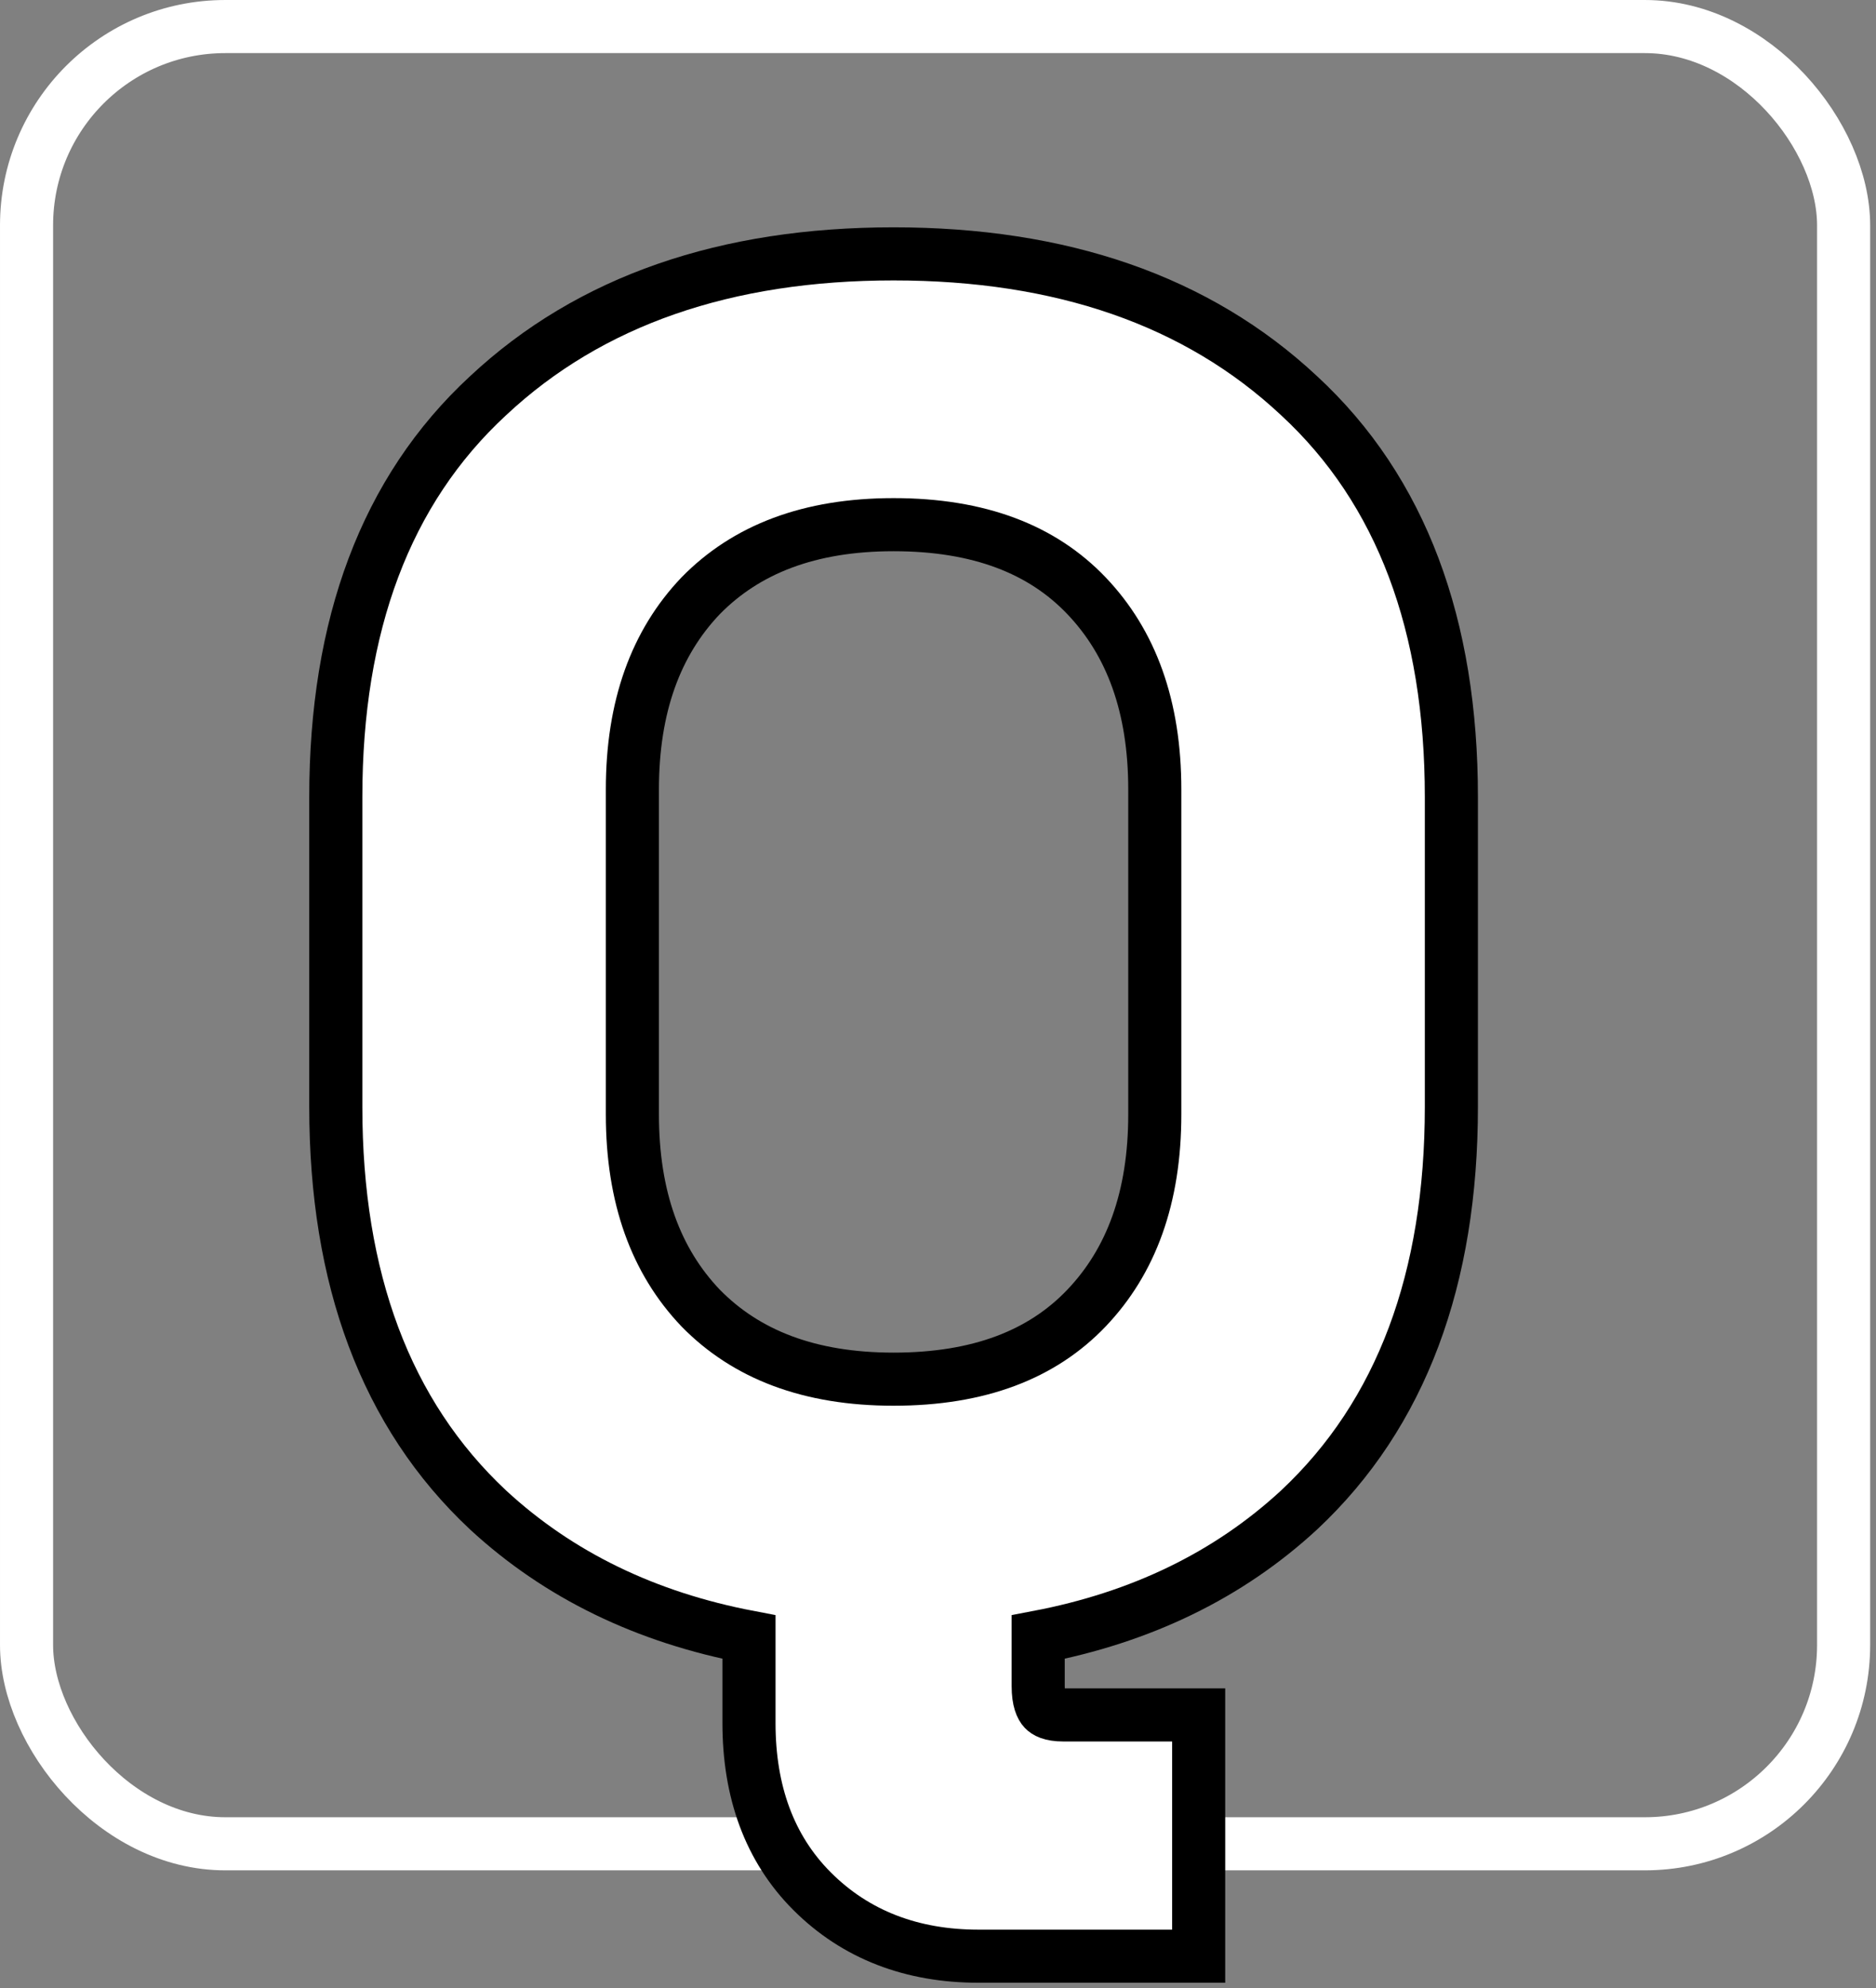 <svg width="201" height="213" viewBox="0 0 201 213" fill="none" xmlns="http://www.w3.org/2000/svg">
<rect x="0" y="0" width="201" height="213" fill="#808080" stroke="none"/>
<rect x="2.845" y="2.845" width="194.685" height="194.685" rx="21.292" stroke="white" stroke-width="5.689"/>
<path d="M52.294 161.768L52.301 161.775L52.308 161.781C59.892 168.782 69.241 173.284 80.248 175.383V184.593C80.248 191.904 82.419 198.022 87.01 202.613C91.693 207.296 97.719 209.573 104.832 209.573H125.584H128.428V206.728V186.569V183.725H125.584H113.923C112.569 183.725 112.063 183.371 111.853 183.146C111.608 182.884 111.234 182.225 111.234 180.64V175.383C122.241 173.284 131.59 168.782 139.174 161.781L139.181 161.775L139.188 161.768C150.183 151.478 155.504 136.937 155.504 118.583V85.381C155.504 67.033 150.186 52.55 139.181 42.387C128.261 32.17 113.672 27.198 95.741 27.198C77.81 27.198 63.222 32.17 52.301 42.387C41.296 52.549 35.978 67.033 35.978 85.381V118.583C35.978 136.937 41.299 151.478 52.294 161.768ZM116.41 140.139C111.671 145.109 104.917 147.755 95.741 147.755C86.72 147.755 79.946 145.122 75.06 140.126C70.273 135.099 67.755 128.286 67.755 119.374V84.59C67.755 75.678 70.273 68.865 75.06 63.838C79.946 58.842 86.72 56.209 95.741 56.209C104.917 56.209 111.671 58.855 116.41 63.825C121.205 68.854 123.727 75.671 123.727 84.59V119.374C123.727 128.293 121.205 135.11 116.41 140.139Z" fill="white" stroke="black" stroke-width="5.689"/>
</svg>
